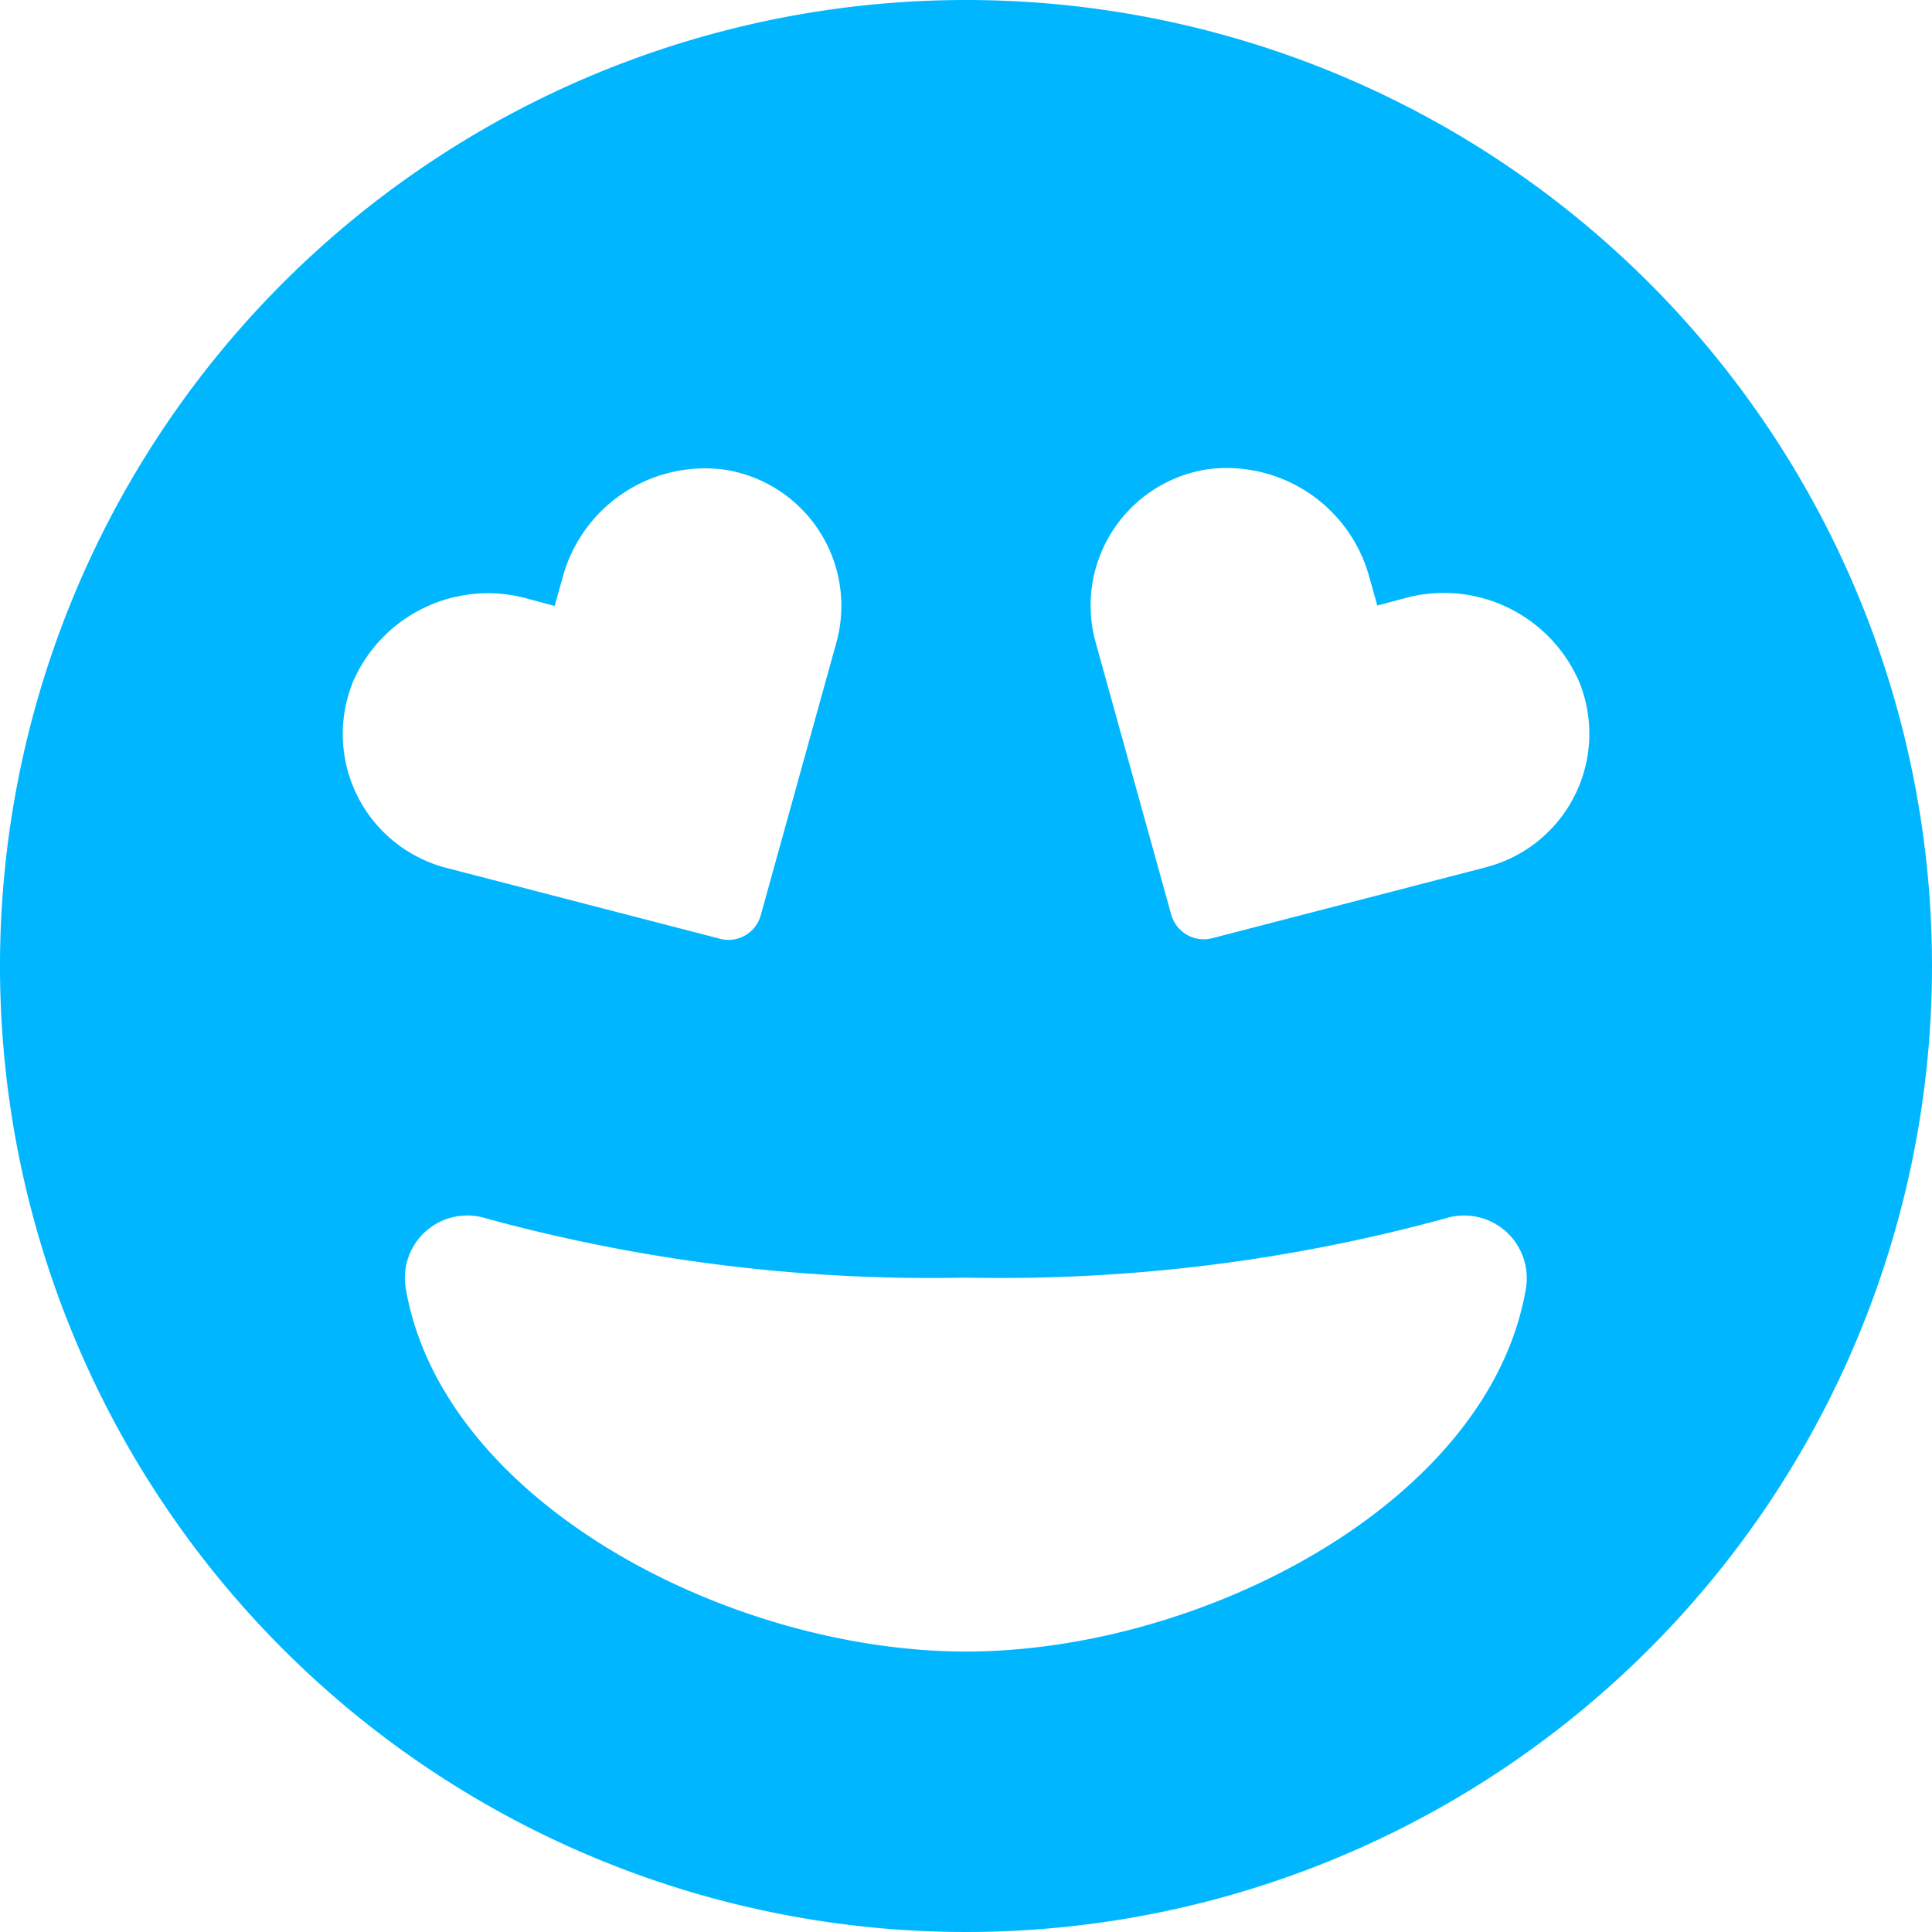 <svg xmlns="http://www.w3.org/2000/svg" width="60" height="60" viewBox="0 0 60 60">
  <path id="Icon_awesome-grin-hearts" data-name="Icon awesome-grin-hearts" d="M30,.563a30,30,0,1,0,30,30A29.995,29.995,0,0,0,30,.563ZM10.935,21.8a4.568,4.568,0,0,1,5.431-2.649l.859.23.242-.859a4.579,4.579,0,0,1,5.02-3.375,4.279,4.279,0,0,1,3.484,5.383L23.625,28.99a1.039,1.039,0,0,1-1.27.726l-8.492-2.2a4.293,4.293,0,0,1-2.927-5.71ZM30,51.853c-7.331,0-16.27-4.633-17.4-11.286a1.939,1.939,0,0,1,2.5-2.165A52.287,52.287,0,0,0,30,40.24,52.287,52.287,0,0,0,44.891,38.4a1.946,1.946,0,0,1,2.5,2.165C46.27,47.22,37.331,51.853,30,51.853ZM46.137,27.5l-8.492,2.2a1.05,1.05,0,0,1-1.27-.726l-2.347-8.456a4.279,4.279,0,0,1,3.484-5.383,4.594,4.594,0,0,1,5.02,3.375l.242.859.859-.23a4.58,4.58,0,0,1,5.431,2.649,4.284,4.284,0,0,1-2.927,5.71Z" transform="translate(0 -0.563)" fill="#00b7ff"/>
</svg>

